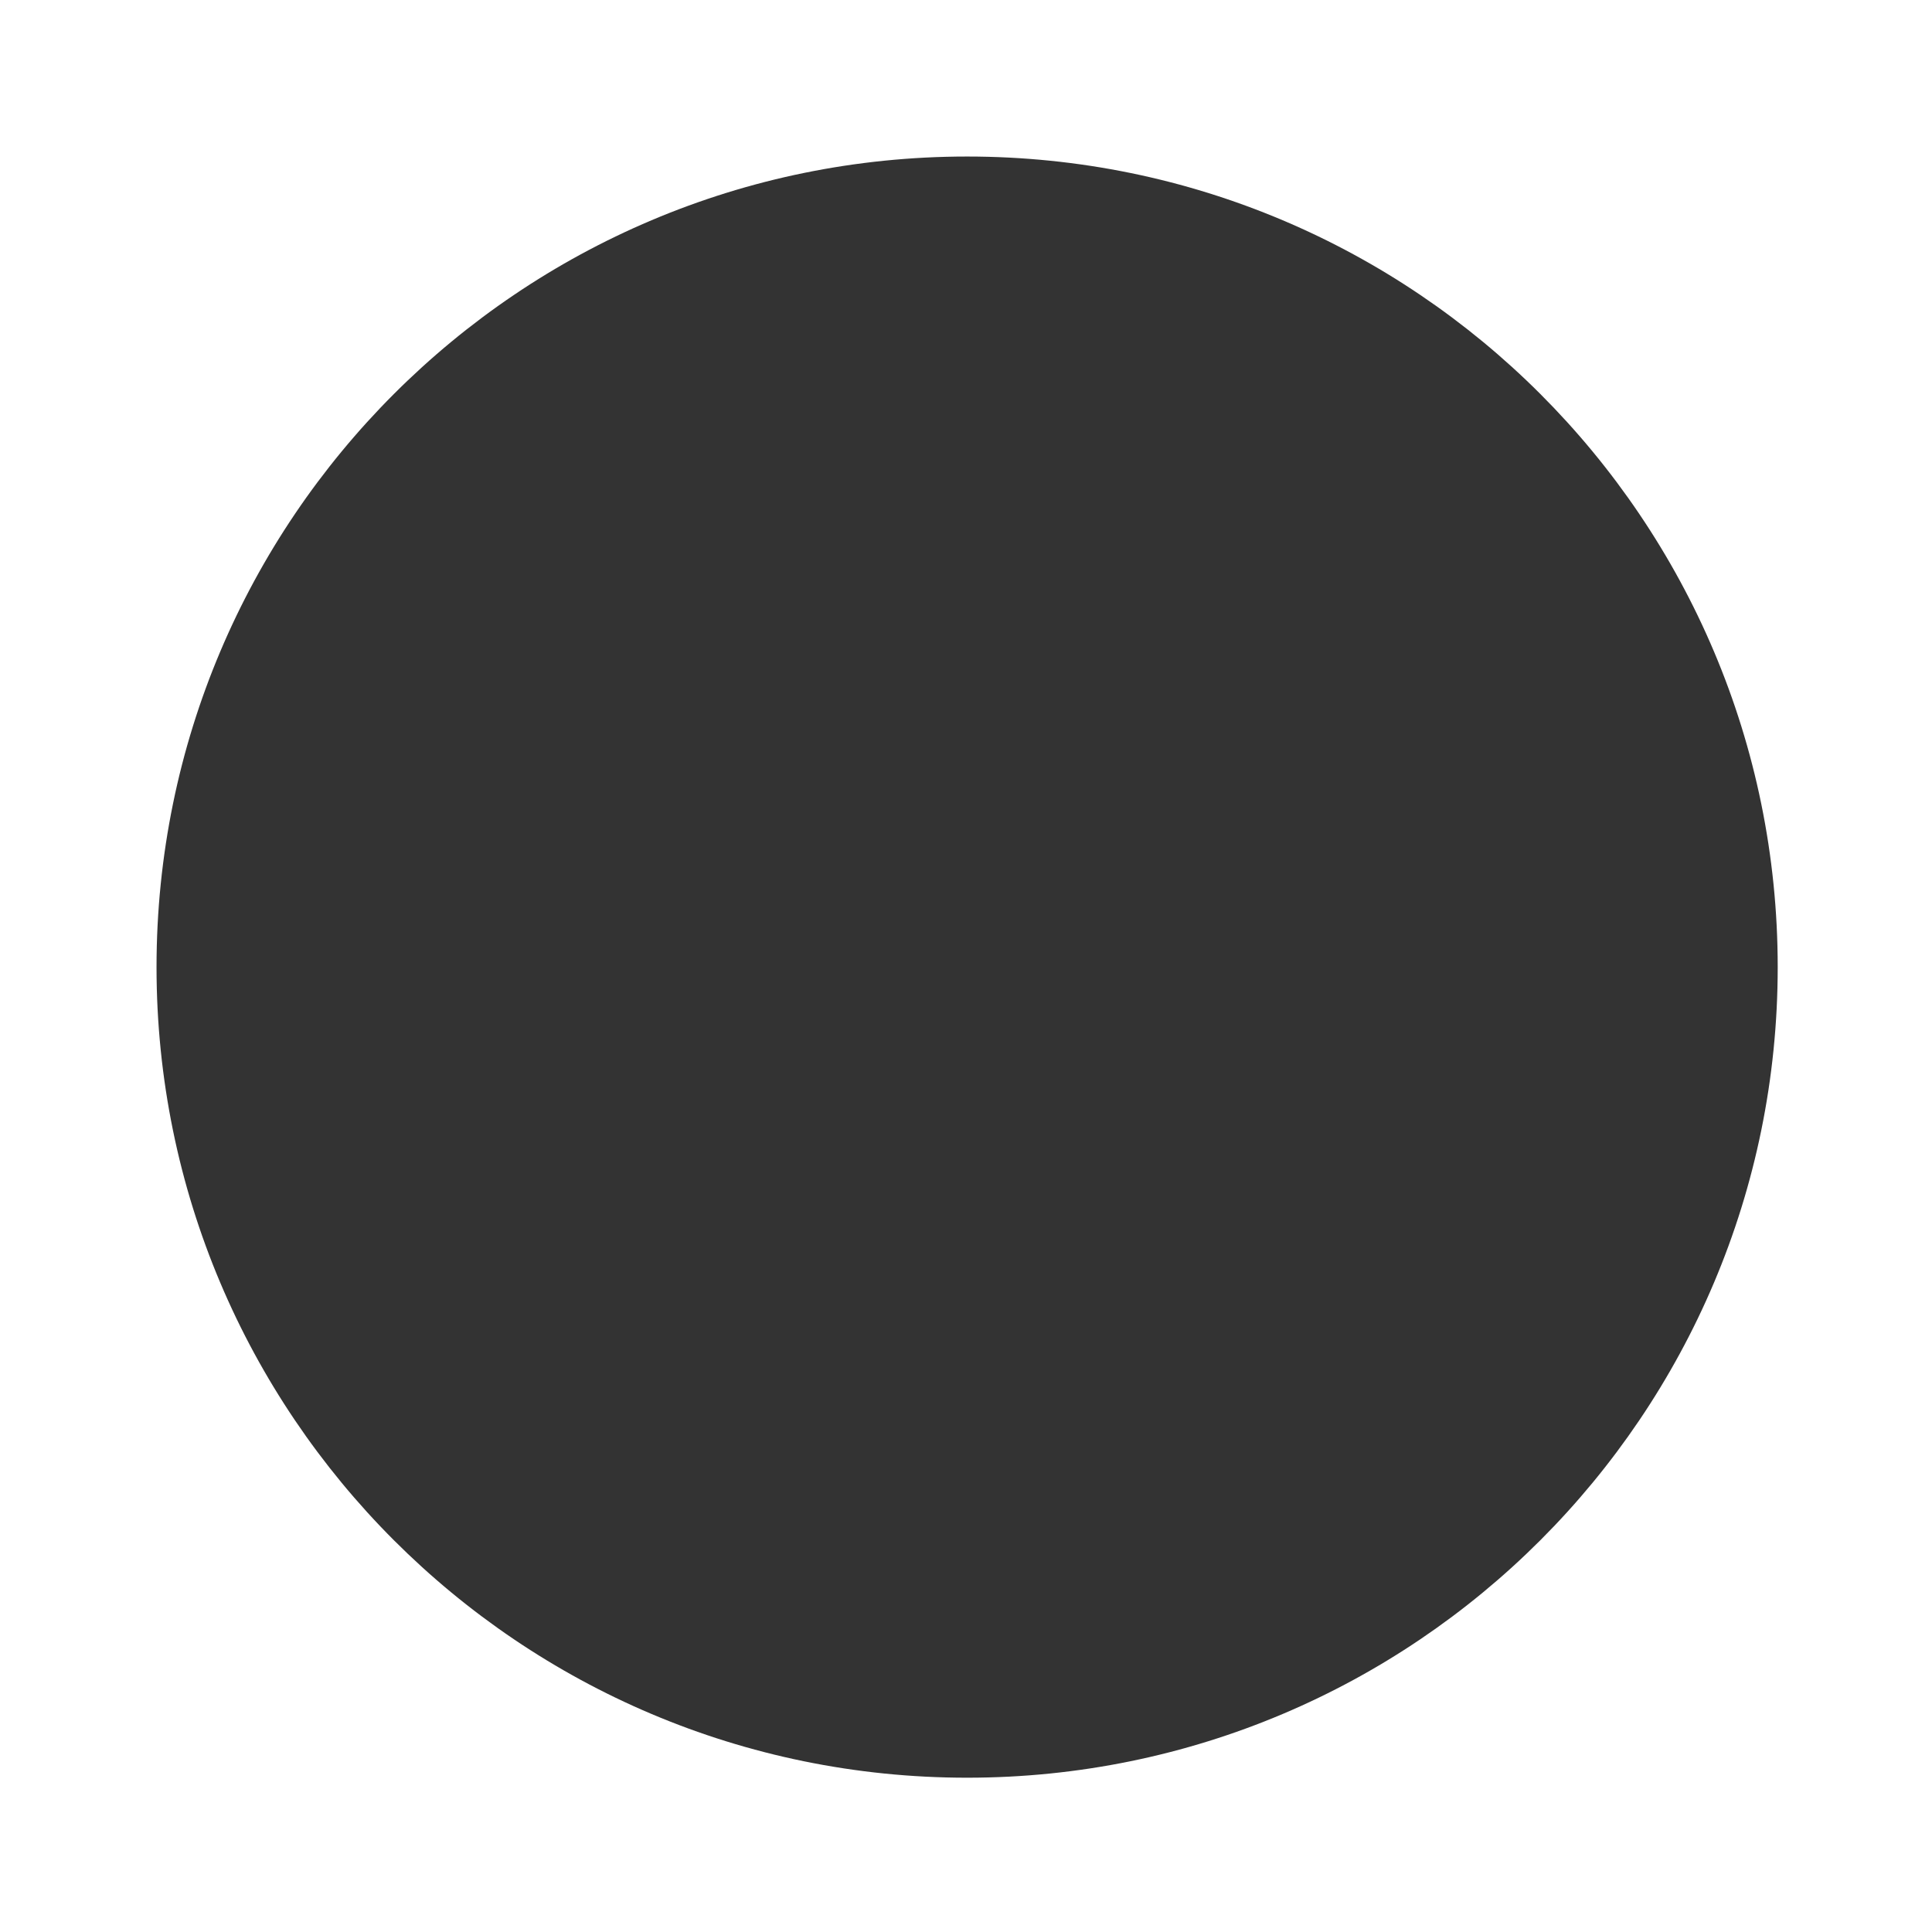 <?xml version="1.0" encoding="UTF-8"?> <svg xmlns="http://www.w3.org/2000/svg" width="864" height="864" viewBox="0 0 864 864" fill="none"><rect x="0" y="0" width="864" height="864" fill="#333333" stroke="none"/><g clip-path="url(#clip0_1529_300)"><path fill-rule="evenodd" clip-rule="evenodd" d="M864 0H0V864H864V0ZM432.5 795C632.703 795 795 632.703 795 432.5C795 232.297 632.703 70 432.5 70C232.297 70 70 232.297 70 432.5C70 632.703 232.297 795 432.5 795Z" fill="white"></path></g><defs><clipPath id="clip0_1529_300"><rect width="864" height="864" fill="white"></rect></clipPath></defs></svg> 